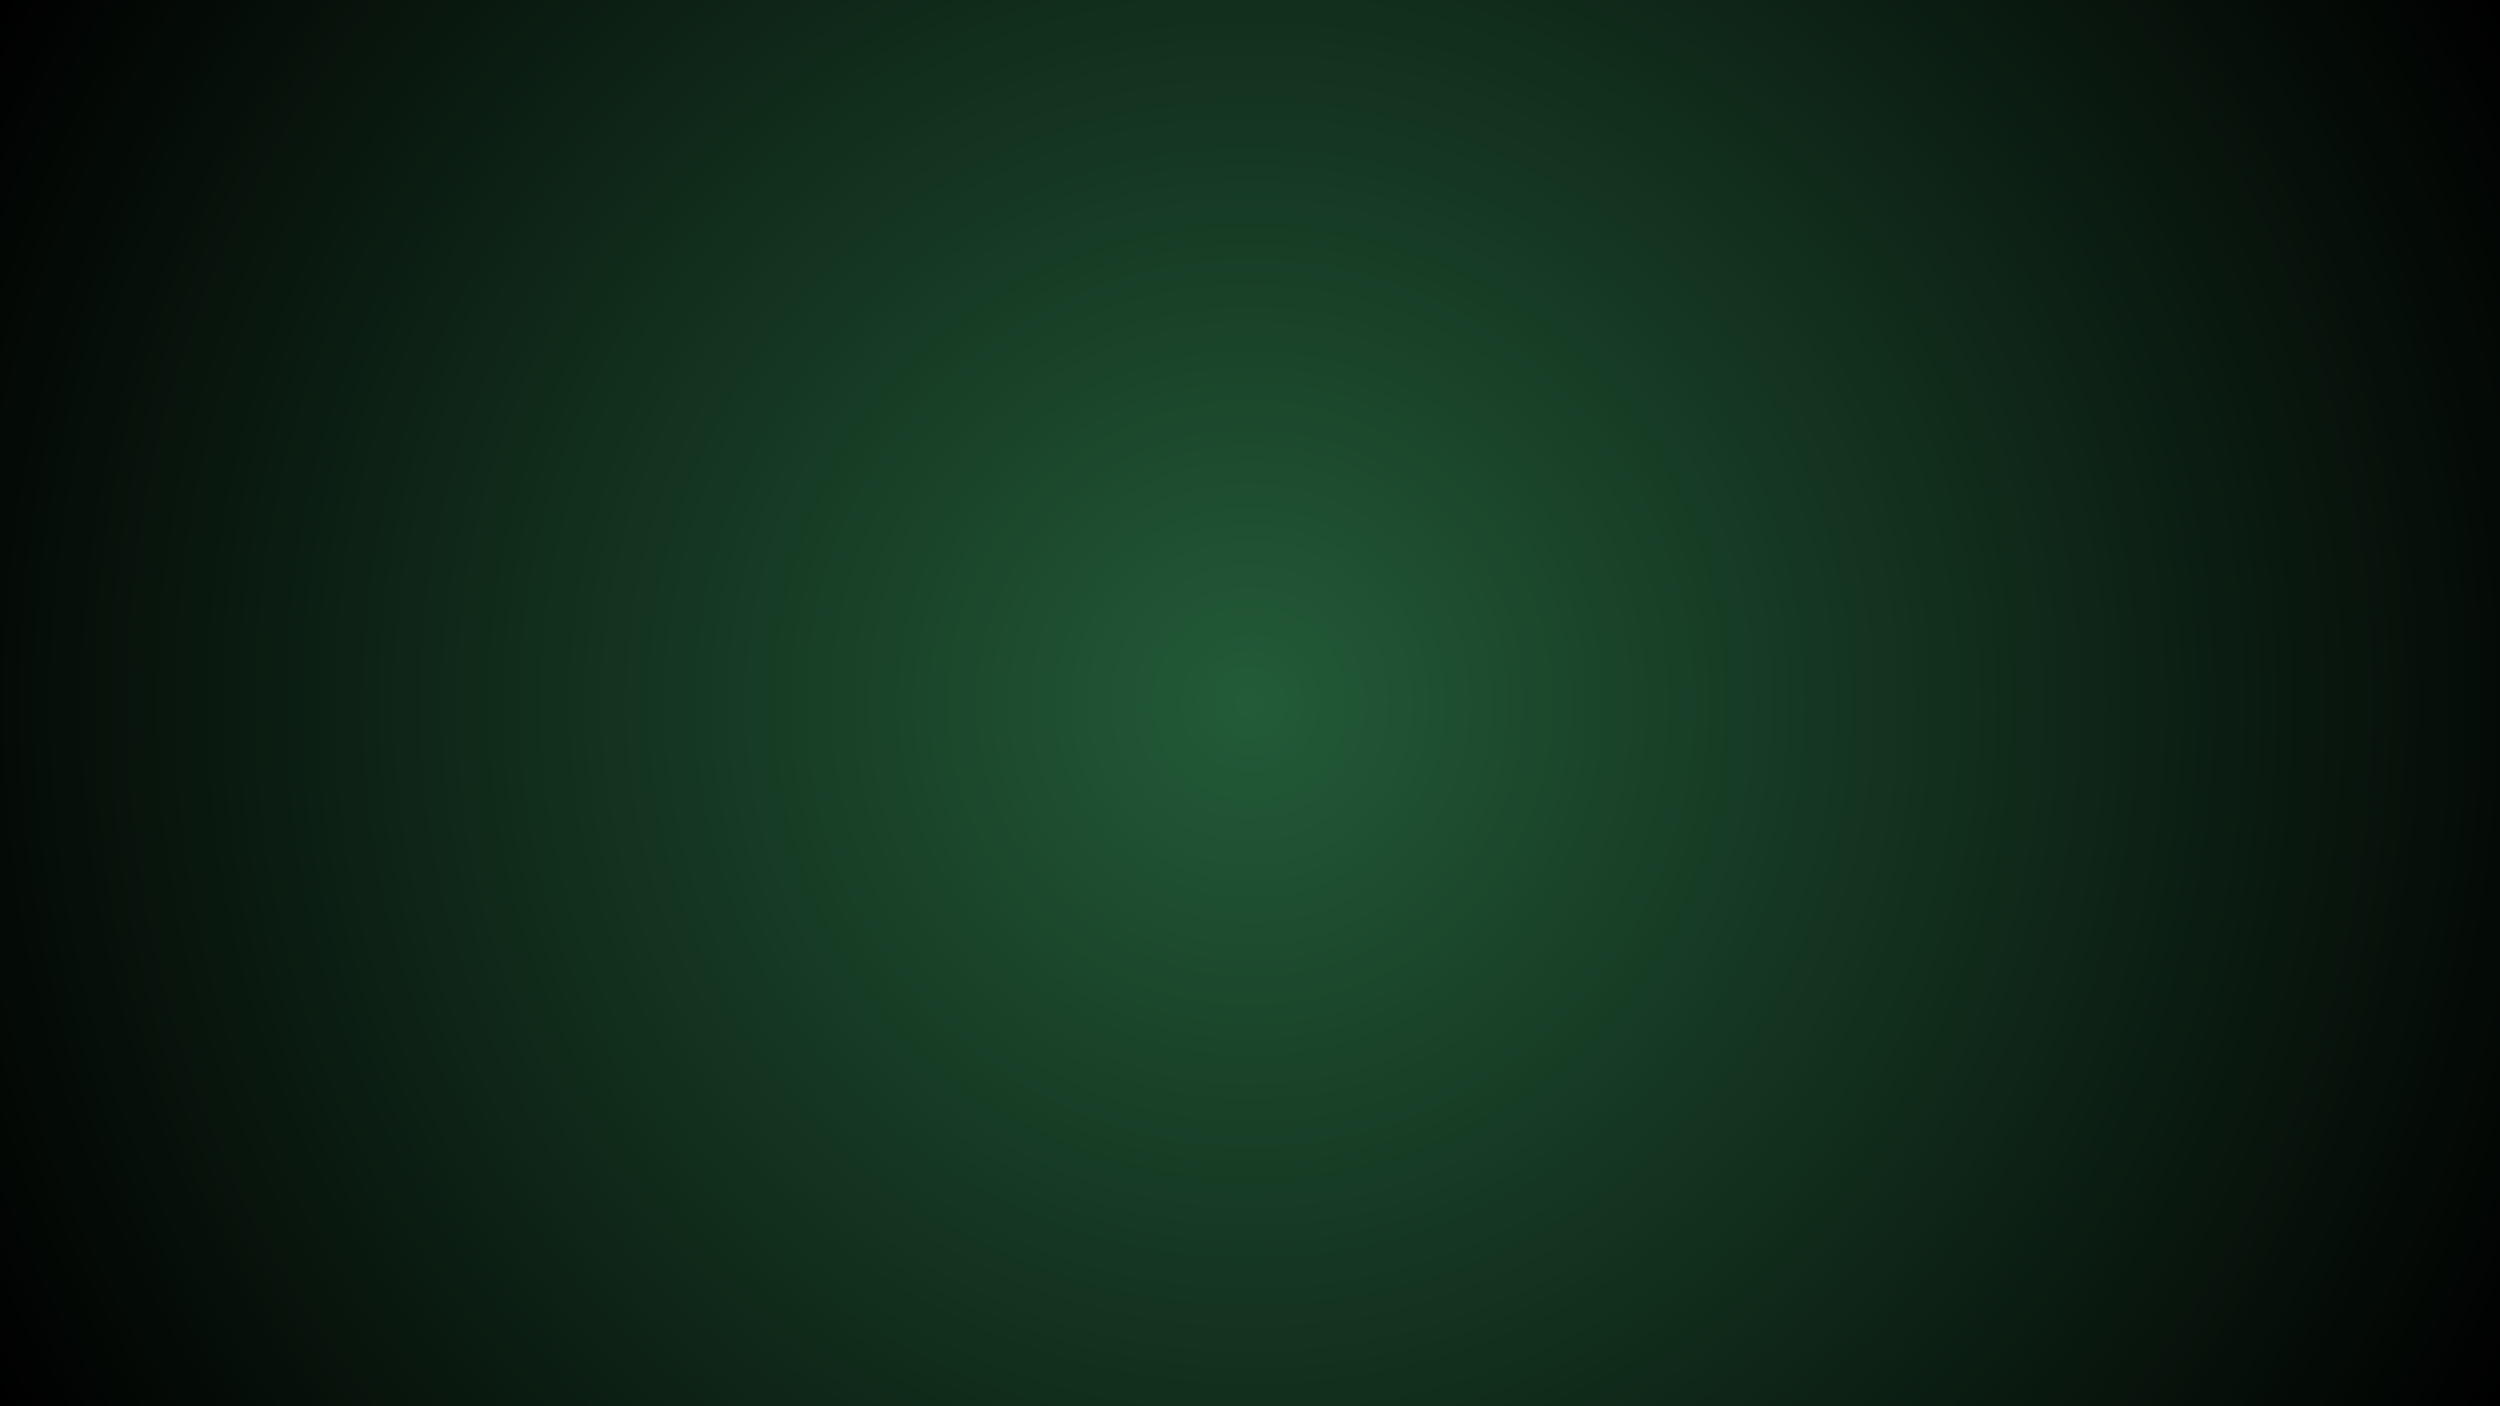 <?xml version="1.0" encoding="utf-8"?>
<svg xmlns="http://www.w3.org/2000/svg" height="1080" preserveAspectRatio="xMidYMid meet" version="1.0" viewBox="0 0 1440 810" width="1920" zoomAndPan="magnify">
  <defs>
    <radialGradient cx="720" cy="405" fx="720" fy="405" gradientTransform="matrix(1, 0, 0, 1, 0, 0)" gradientUnits="userSpaceOnUse" id="20c4f01629" r="826.09">
      <stop offset="0" stop-color="rgb(13.646%, 35.559%, 21.913%)" stop-opacity="1"/>
      <stop offset="0.008" stop-color="rgb(13.565%, 35.35%, 21.783%)" stop-opacity="1"/>
      <stop offset="0.012" stop-color="rgb(13.512%, 35.211%, 21.698%)" stop-opacity="1"/>
      <stop offset="0.016" stop-color="rgb(13.458%, 35.071%, 21.613%)" stop-opacity="1"/>
      <stop offset="0.02" stop-color="rgb(13.405%, 34.932%, 21.527%)" stop-opacity="1"/>
      <stop offset="0.023" stop-color="rgb(13.351%, 34.793%, 21.44%)" stop-opacity="1"/>
      <stop offset="0.027" stop-color="rgb(13.297%, 34.653%, 21.355%)" stop-opacity="1"/>
      <stop offset="0.031" stop-color="rgb(13.243%, 34.514%, 21.269%)" stop-opacity="1"/>
      <stop offset="0.035" stop-color="rgb(13.19%, 34.373%, 21.182%)" stop-opacity="1"/>
      <stop offset="0.039" stop-color="rgb(13.136%, 34.235%, 21.097%)" stop-opacity="1"/>
      <stop offset="0.043" stop-color="rgb(13.083%, 34.096%, 21.011%)" stop-opacity="1"/>
      <stop offset="0.047" stop-color="rgb(13.029%, 33.955%, 20.924%)" stop-opacity="1"/>
      <stop offset="0.051" stop-color="rgb(12.976%, 33.817%, 20.839%)" stop-opacity="1"/>
      <stop offset="0.055" stop-color="rgb(12.923%, 33.676%, 20.753%)" stop-opacity="1"/>
      <stop offset="0.059" stop-color="rgb(12.869%, 33.537%, 20.667%)" stop-opacity="1"/>
      <stop offset="0.062" stop-color="rgb(12.816%, 33.398%, 20.581%)" stop-opacity="1"/>
      <stop offset="0.066" stop-color="rgb(12.762%, 33.258%, 20.496%)" stop-opacity="1"/>
      <stop offset="0.07" stop-color="rgb(12.709%, 33.119%, 20.409%)" stop-opacity="1"/>
      <stop offset="0.074" stop-color="rgb(12.656%, 32.979%, 20.323%)" stop-opacity="1"/>
      <stop offset="0.078" stop-color="rgb(12.601%, 32.84%, 20.238%)" stop-opacity="1"/>
      <stop offset="0.082" stop-color="rgb(12.547%, 32.701%, 20.151%)" stop-opacity="1"/>
      <stop offset="0.086" stop-color="rgb(12.494%, 32.561%, 20.065%)" stop-opacity="1"/>
      <stop offset="0.09" stop-color="rgb(12.44%, 32.422%, 19.98%)" stop-opacity="1"/>
      <stop offset="0.094" stop-color="rgb(12.387%, 32.281%, 19.893%)" stop-opacity="1"/>
      <stop offset="0.098" stop-color="rgb(12.334%, 32.143%, 19.807%)" stop-opacity="1"/>
      <stop offset="0.102" stop-color="rgb(12.28%, 32.004%, 19.722%)" stop-opacity="1"/>
      <stop offset="0.105" stop-color="rgb(12.227%, 31.863%, 19.635%)" stop-opacity="1"/>
      <stop offset="0.109" stop-color="rgb(12.173%, 31.725%, 19.55%)" stop-opacity="1"/>
      <stop offset="0.113" stop-color="rgb(12.12%, 31.584%, 19.464%)" stop-opacity="1"/>
      <stop offset="0.117" stop-color="rgb(12.067%, 31.445%, 19.379%)" stop-opacity="1"/>
      <stop offset="0.121" stop-color="rgb(12.013%, 31.306%, 19.292%)" stop-opacity="1"/>
      <stop offset="0.125" stop-color="rgb(11.96%, 31.166%, 19.206%)" stop-opacity="1"/>
      <stop offset="0.129" stop-color="rgb(11.906%, 31.027%, 19.121%)" stop-opacity="1"/>
      <stop offset="0.133" stop-color="rgb(11.852%, 30.888%, 19.034%)" stop-opacity="1"/>
      <stop offset="0.137" stop-color="rgb(11.798%, 30.748%, 18.948%)" stop-opacity="1"/>
      <stop offset="0.141" stop-color="rgb(11.745%, 30.609%, 18.863%)" stop-opacity="1"/>
      <stop offset="0.145" stop-color="rgb(11.691%, 30.469%, 18.776%)" stop-opacity="1"/>
      <stop offset="0.148" stop-color="rgb(11.638%, 30.33%, 18.69%)" stop-opacity="1"/>
      <stop offset="0.152" stop-color="rgb(11.584%, 30.191%, 18.605%)" stop-opacity="1"/>
      <stop offset="0.156" stop-color="rgb(11.531%, 30.051%, 18.518%)" stop-opacity="1"/>
      <stop offset="0.16" stop-color="rgb(11.478%, 29.912%, 18.433%)" stop-opacity="1"/>
      <stop offset="0.164" stop-color="rgb(11.424%, 29.771%, 18.347%)" stop-opacity="1"/>
      <stop offset="0.168" stop-color="rgb(11.371%, 29.633%, 18.26%)" stop-opacity="1"/>
      <stop offset="0.172" stop-color="rgb(11.317%, 29.494%, 18.175%)" stop-opacity="1"/>
      <stop offset="0.176" stop-color="rgb(11.264%, 29.353%, 18.089%)" stop-opacity="1"/>
      <stop offset="0.18" stop-color="rgb(11.211%, 29.214%, 18.002%)" stop-opacity="1"/>
      <stop offset="0.184" stop-color="rgb(11.157%, 29.074%, 17.917%)" stop-opacity="1"/>
      <stop offset="0.188" stop-color="rgb(11.102%, 28.935%, 17.831%)" stop-opacity="1"/>
      <stop offset="0.191" stop-color="rgb(11.049%, 28.796%, 17.744%)" stop-opacity="1"/>
      <stop offset="0.195" stop-color="rgb(10.995%, 28.656%, 17.659%)" stop-opacity="1"/>
      <stop offset="0.199" stop-color="rgb(10.942%, 28.517%, 17.574%)" stop-opacity="1"/>
      <stop offset="0.203" stop-color="rgb(10.889%, 28.377%, 17.487%)" stop-opacity="1"/>
      <stop offset="0.207" stop-color="rgb(10.835%, 28.238%, 17.401%)" stop-opacity="1"/>
      <stop offset="0.211" stop-color="rgb(10.782%, 28.099%, 17.316%)" stop-opacity="1"/>
      <stop offset="0.215" stop-color="rgb(10.728%, 27.959%, 17.23%)" stop-opacity="1"/>
      <stop offset="0.219" stop-color="rgb(10.675%, 27.82%, 17.143%)" stop-opacity="1"/>
      <stop offset="0.223" stop-color="rgb(10.622%, 27.681%, 17.058%)" stop-opacity="1"/>
      <stop offset="0.227" stop-color="rgb(10.568%, 27.541%, 16.972%)" stop-opacity="1"/>
      <stop offset="0.23" stop-color="rgb(10.515%, 27.402%, 16.885%)" stop-opacity="1"/>
      <stop offset="0.234" stop-color="rgb(10.461%, 27.261%, 16.8%)" stop-opacity="1"/>
      <stop offset="0.238" stop-color="rgb(10.408%, 27.122%, 16.714%)" stop-opacity="1"/>
      <stop offset="0.242" stop-color="rgb(10.353%, 26.984%, 16.628%)" stop-opacity="1"/>
      <stop offset="0.246" stop-color="rgb(10.3%, 26.843%, 16.542%)" stop-opacity="1"/>
      <stop offset="0.25" stop-color="rgb(10.246%, 26.704%, 16.457%)" stop-opacity="1"/>
      <stop offset="0.254" stop-color="rgb(10.167%, 26.495%, 16.327%)" stop-opacity="1"/>
      <stop offset="0.262" stop-color="rgb(10.06%, 26.216%, 16.154%)" stop-opacity="1"/>
      <stop offset="0.27" stop-color="rgb(9.953%, 25.937%, 15.984%)" stop-opacity="1"/>
      <stop offset="0.277" stop-color="rgb(9.846%, 25.658%, 15.811%)" stop-opacity="1"/>
      <stop offset="0.285" stop-color="rgb(9.74%, 25.378%, 15.639%)" stop-opacity="1"/>
      <stop offset="0.293" stop-color="rgb(9.631%, 25.101%, 15.468%)" stop-opacity="1"/>
      <stop offset="0.301" stop-color="rgb(9.525%, 24.821%, 15.295%)" stop-opacity="1"/>
      <stop offset="0.309" stop-color="rgb(9.418%, 24.542%, 15.125%)" stop-opacity="1"/>
      <stop offset="0.316" stop-color="rgb(9.311%, 24.263%, 14.952%)" stop-opacity="1"/>
      <stop offset="0.324" stop-color="rgb(9.204%, 23.985%, 14.78%)" stop-opacity="1"/>
      <stop offset="0.332" stop-color="rgb(9.097%, 23.706%, 14.609%)" stop-opacity="1"/>
      <stop offset="0.34" stop-color="rgb(8.99%, 23.427%, 14.436%)" stop-opacity="1"/>
      <stop offset="0.348" stop-color="rgb(8.882%, 23.148%, 14.264%)" stop-opacity="1"/>
      <stop offset="0.355" stop-color="rgb(8.775%, 22.868%, 14.093%)" stop-opacity="1"/>
      <stop offset="0.363" stop-color="rgb(8.669%, 22.591%, 13.921%)" stop-opacity="1"/>
      <stop offset="0.371" stop-color="rgb(8.562%, 22.311%, 13.748%)" stop-opacity="1"/>
      <stop offset="0.379" stop-color="rgb(8.455%, 22.032%, 13.577%)" stop-opacity="1"/>
      <stop offset="0.387" stop-color="rgb(8.348%, 21.753%, 13.405%)" stop-opacity="1"/>
      <stop offset="0.395" stop-color="rgb(8.241%, 21.474%, 13.232%)" stop-opacity="1"/>
      <stop offset="0.402" stop-color="rgb(8.133%, 21.196%, 13.062%)" stop-opacity="1"/>
      <stop offset="0.41" stop-color="rgb(8.026%, 20.917%, 12.889%)" stop-opacity="1"/>
      <stop offset="0.418" stop-color="rgb(7.919%, 20.638%, 12.718%)" stop-opacity="1"/>
      <stop offset="0.426" stop-color="rgb(7.812%, 20.358%, 12.546%)" stop-opacity="1"/>
      <stop offset="0.434" stop-color="rgb(7.706%, 20.081%, 12.373%)" stop-opacity="1"/>
      <stop offset="0.441" stop-color="rgb(7.599%, 19.801%, 12.202%)" stop-opacity="1"/>
      <stop offset="0.449" stop-color="rgb(7.492%, 19.522%, 12.03%)" stop-opacity="1"/>
      <stop offset="0.457" stop-color="rgb(7.384%, 19.243%, 11.858%)" stop-opacity="1"/>
      <stop offset="0.465" stop-color="rgb(7.277%, 18.964%, 11.687%)" stop-opacity="1"/>
      <stop offset="0.473" stop-color="rgb(7.17%, 18.686%, 11.514%)" stop-opacity="1"/>
      <stop offset="0.48" stop-color="rgb(7.063%, 18.407%, 11.342%)" stop-opacity="1"/>
      <stop offset="0.488" stop-color="rgb(6.956%, 18.127%, 11.171%)" stop-opacity="1"/>
      <stop offset="0.496" stop-color="rgb(6.85%, 17.848%, 10.999%)" stop-opacity="1"/>
      <stop offset="0.504" stop-color="rgb(6.769%, 17.639%, 10.87%)" stop-opacity="1"/>
      <stop offset="0.508" stop-color="rgb(6.715%, 17.5%, 10.785%)" stop-opacity="1"/>
      <stop offset="0.512" stop-color="rgb(6.662%, 17.361%, 10.698%)" stop-opacity="1"/>
      <stop offset="0.516" stop-color="rgb(6.607%, 17.221%, 10.612%)" stop-opacity="1"/>
      <stop offset="0.52" stop-color="rgb(6.554%, 17.082%, 10.527%)" stop-opacity="1"/>
      <stop offset="0.523" stop-color="rgb(6.5%, 16.942%, 10.44%)" stop-opacity="1"/>
      <stop offset="0.527" stop-color="rgb(6.447%, 16.803%, 10.355%)" stop-opacity="1"/>
      <stop offset="0.531" stop-color="rgb(6.393%, 16.664%, 10.269%)" stop-opacity="1"/>
      <stop offset="0.535" stop-color="rgb(6.34%, 16.524%, 10.182%)" stop-opacity="1"/>
      <stop offset="0.539" stop-color="rgb(6.287%, 16.385%, 10.097%)" stop-opacity="1"/>
      <stop offset="0.543" stop-color="rgb(6.233%, 16.245%, 10.011%)" stop-opacity="1"/>
      <stop offset="0.547" stop-color="rgb(6.18%, 16.106%, 9.924%)" stop-opacity="1"/>
      <stop offset="0.551" stop-color="rgb(6.126%, 15.967%, 9.839%)" stop-opacity="1"/>
      <stop offset="0.555" stop-color="rgb(6.073%, 15.826%, 9.753%)" stop-opacity="1"/>
      <stop offset="0.559" stop-color="rgb(6.02%, 15.688%, 9.666%)" stop-opacity="1"/>
      <stop offset="0.562" stop-color="rgb(5.966%, 15.547%, 9.581%)" stop-opacity="1"/>
      <stop offset="0.566" stop-color="rgb(5.911%, 15.408%, 9.496%)" stop-opacity="1"/>
      <stop offset="0.57" stop-color="rgb(5.858%, 15.269%, 9.409%)" stop-opacity="1"/>
      <stop offset="0.574" stop-color="rgb(5.804%, 15.129%, 9.323%)" stop-opacity="1"/>
      <stop offset="0.578" stop-color="rgb(5.751%, 14.99%, 9.238%)" stop-opacity="1"/>
      <stop offset="0.582" stop-color="rgb(5.698%, 14.85%, 9.151%)" stop-opacity="1"/>
      <stop offset="0.586" stop-color="rgb(5.644%, 14.711%, 9.065%)" stop-opacity="1"/>
      <stop offset="0.59" stop-color="rgb(5.591%, 14.572%, 8.98%)" stop-opacity="1"/>
      <stop offset="0.594" stop-color="rgb(5.537%, 14.432%, 8.893%)" stop-opacity="1"/>
      <stop offset="0.598" stop-color="rgb(5.484%, 14.293%, 8.807%)" stop-opacity="1"/>
      <stop offset="0.602" stop-color="rgb(5.431%, 14.153%, 8.722%)" stop-opacity="1"/>
      <stop offset="0.605" stop-color="rgb(5.377%, 14.014%, 8.636%)" stop-opacity="1"/>
      <stop offset="0.609" stop-color="rgb(5.324%, 13.875%, 8.55%)" stop-opacity="1"/>
      <stop offset="0.613" stop-color="rgb(5.27%, 13.734%, 8.464%)" stop-opacity="1"/>
      <stop offset="0.617" stop-color="rgb(5.217%, 13.596%, 8.379%)" stop-opacity="1"/>
      <stop offset="0.621" stop-color="rgb(5.162%, 13.457%, 8.292%)" stop-opacity="1"/>
      <stop offset="0.625" stop-color="rgb(5.109%, 13.316%, 8.206%)" stop-opacity="1"/>
      <stop offset="0.629" stop-color="rgb(5.029%, 13.107%, 8.076%)" stop-opacity="1"/>
      <stop offset="0.637" stop-color="rgb(4.922%, 12.828%, 7.906%)" stop-opacity="1"/>
      <stop offset="0.645" stop-color="rgb(4.816%, 12.549%, 7.733%)" stop-opacity="1"/>
      <stop offset="0.652" stop-color="rgb(4.709%, 12.271%, 7.561%)" stop-opacity="1"/>
      <stop offset="0.66" stop-color="rgb(4.602%, 11.992%, 7.39%)" stop-opacity="1"/>
      <stop offset="0.668" stop-color="rgb(4.494%, 11.713%, 7.217%)" stop-opacity="1"/>
      <stop offset="0.676" stop-color="rgb(4.387%, 11.433%, 7.045%)" stop-opacity="1"/>
      <stop offset="0.684" stop-color="rgb(4.28%, 11.154%, 6.874%)" stop-opacity="1"/>
      <stop offset="0.691" stop-color="rgb(4.173%, 10.876%, 6.702%)" stop-opacity="1"/>
      <stop offset="0.699" stop-color="rgb(4.066%, 10.597%, 6.531%)" stop-opacity="1"/>
      <stop offset="0.707" stop-color="rgb(3.96%, 10.318%, 6.358%)" stop-opacity="1"/>
      <stop offset="0.715" stop-color="rgb(3.853%, 10.039%, 6.186%)" stop-opacity="1"/>
      <stop offset="0.723" stop-color="rgb(3.745%, 9.761%, 6.015%)" stop-opacity="1"/>
      <stop offset="0.73" stop-color="rgb(3.638%, 9.482%, 5.843%)" stop-opacity="1"/>
      <stop offset="0.738" stop-color="rgb(3.531%, 9.203%, 5.67%)" stop-opacity="1"/>
      <stop offset="0.746" stop-color="rgb(3.424%, 8.923%, 5.499%)" stop-opacity="1"/>
      <stop offset="0.754" stop-color="rgb(3.343%, 8.714%, 5.37%)" stop-opacity="1"/>
      <stop offset="0.758" stop-color="rgb(3.29%, 8.575%, 5.284%)" stop-opacity="1"/>
      <stop offset="0.762" stop-color="rgb(3.236%, 8.435%, 5.199%)" stop-opacity="1"/>
      <stop offset="0.766" stop-color="rgb(3.183%, 8.296%, 5.112%)" stop-opacity="1"/>
      <stop offset="0.77" stop-color="rgb(3.13%, 8.157%, 5.026%)" stop-opacity="1"/>
      <stop offset="0.773" stop-color="rgb(3.076%, 8.017%, 4.941%)" stop-opacity="1"/>
      <stop offset="0.777" stop-color="rgb(3.023%, 7.878%, 4.854%)" stop-opacity="1"/>
      <stop offset="0.781" stop-color="rgb(2.969%, 7.738%, 4.768%)" stop-opacity="1"/>
      <stop offset="0.785" stop-color="rgb(2.914%, 7.599%, 4.683%)" stop-opacity="1"/>
      <stop offset="0.789" stop-color="rgb(2.861%, 7.46%, 4.596%)" stop-opacity="1"/>
      <stop offset="0.793" stop-color="rgb(2.808%, 7.32%, 4.51%)" stop-opacity="1"/>
      <stop offset="0.797" stop-color="rgb(2.754%, 7.181%, 4.425%)" stop-opacity="1"/>
      <stop offset="0.801" stop-color="rgb(2.701%, 7.04%, 4.34%)" stop-opacity="1"/>
      <stop offset="0.805" stop-color="rgb(2.647%, 6.902%, 4.253%)" stop-opacity="1"/>
      <stop offset="0.809" stop-color="rgb(2.594%, 6.763%, 4.167%)" stop-opacity="1"/>
      <stop offset="0.812" stop-color="rgb(2.541%, 6.622%, 4.082%)" stop-opacity="1"/>
      <stop offset="0.816" stop-color="rgb(2.461%, 6.413%, 3.952%)" stop-opacity="1"/>
      <stop offset="0.824" stop-color="rgb(2.354%, 6.134%, 3.78%)" stop-opacity="1"/>
      <stop offset="0.832" stop-color="rgb(2.246%, 5.856%, 3.609%)" stop-opacity="1"/>
      <stop offset="0.84" stop-color="rgb(2.139%, 5.577%, 3.436%)" stop-opacity="1"/>
      <stop offset="0.848" stop-color="rgb(2.032%, 5.298%, 3.264%)" stop-opacity="1"/>
      <stop offset="0.855" stop-color="rgb(1.926%, 5.019%, 3.093%)" stop-opacity="1"/>
      <stop offset="0.863" stop-color="rgb(1.819%, 4.739%, 2.921%)" stop-opacity="1"/>
      <stop offset="0.871" stop-color="rgb(1.712%, 4.462%, 2.748%)" stop-opacity="1"/>
      <stop offset="0.879" stop-color="rgb(1.631%, 4.253%, 2.62%)" stop-opacity="1"/>
      <stop offset="0.883" stop-color="rgb(1.578%, 4.112%, 2.534%)" stop-opacity="1"/>
      <stop offset="0.887" stop-color="rgb(1.524%, 3.973%, 2.448%)" stop-opacity="1"/>
      <stop offset="0.891" stop-color="rgb(1.471%, 3.833%, 2.362%)" stop-opacity="1"/>
      <stop offset="0.895" stop-color="rgb(1.416%, 3.694%, 2.277%)" stop-opacity="1"/>
      <stop offset="0.898" stop-color="rgb(1.363%, 3.555%, 2.191%)" stop-opacity="1"/>
      <stop offset="0.902" stop-color="rgb(1.309%, 3.415%, 2.104%)" stop-opacity="1"/>
      <stop offset="0.906" stop-color="rgb(1.256%, 3.276%, 2.019%)" stop-opacity="1"/>
      <stop offset="0.91" stop-color="rgb(1.176%, 3.067%, 1.889%)" stop-opacity="1"/>
      <stop offset="0.918" stop-color="rgb(1.07%, 2.788%, 1.718%)" stop-opacity="1"/>
      <stop offset="0.926" stop-color="rgb(0.963%, 2.509%, 1.546%)" stop-opacity="1"/>
      <stop offset="0.934" stop-color="rgb(0.856%, 2.229%, 1.373%)" stop-opacity="1"/>
      <stop offset="0.941" stop-color="rgb(0.775%, 2.02%, 1.245%)" stop-opacity="1"/>
      <stop offset="0.945" stop-color="rgb(0.722%, 1.881%, 1.16%)" stop-opacity="1"/>
      <stop offset="0.949" stop-color="rgb(0.667%, 1.743%, 1.073%)" stop-opacity="1"/>
      <stop offset="0.953" stop-color="rgb(0.613%, 1.602%, 0.987%)" stop-opacity="1"/>
      <stop offset="0.957" stop-color="rgb(0.534%, 1.393%, 0.858%)" stop-opacity="1"/>
      <stop offset="0.965" stop-color="rgb(0.427%, 1.114%, 0.687%)" stop-opacity="1"/>
      <stop offset="0.973" stop-color="rgb(0.346%, 0.905%, 0.557%)" stop-opacity="1"/>
      <stop offset="0.977" stop-color="rgb(0.293%, 0.766%, 0.471%)" stop-opacity="1"/>
      <stop offset="0.98" stop-color="rgb(0.214%, 0.557%, 0.342%)" stop-opacity="1"/>
      <stop offset="0.988" stop-color="rgb(0.133%, 0.348%, 0.214%)" stop-opacity="1"/>
      <stop offset="0.992" stop-color="rgb(0.053%, 0.139%, 0.085%)" stop-opacity="1"/>
      <stop offset="1" stop-color="rgb(0%, 0%, 0%)" stop-opacity="1"/>
    </radialGradient>
  </defs>
  <rect fill="#ffffff" fill-opacity="1" height="972" width="1728" x="-144" y="-81"/>
  <rect fill="url(#20c4f01629)" height="972" width="1728" x="-144" y="-81"/>
</svg>